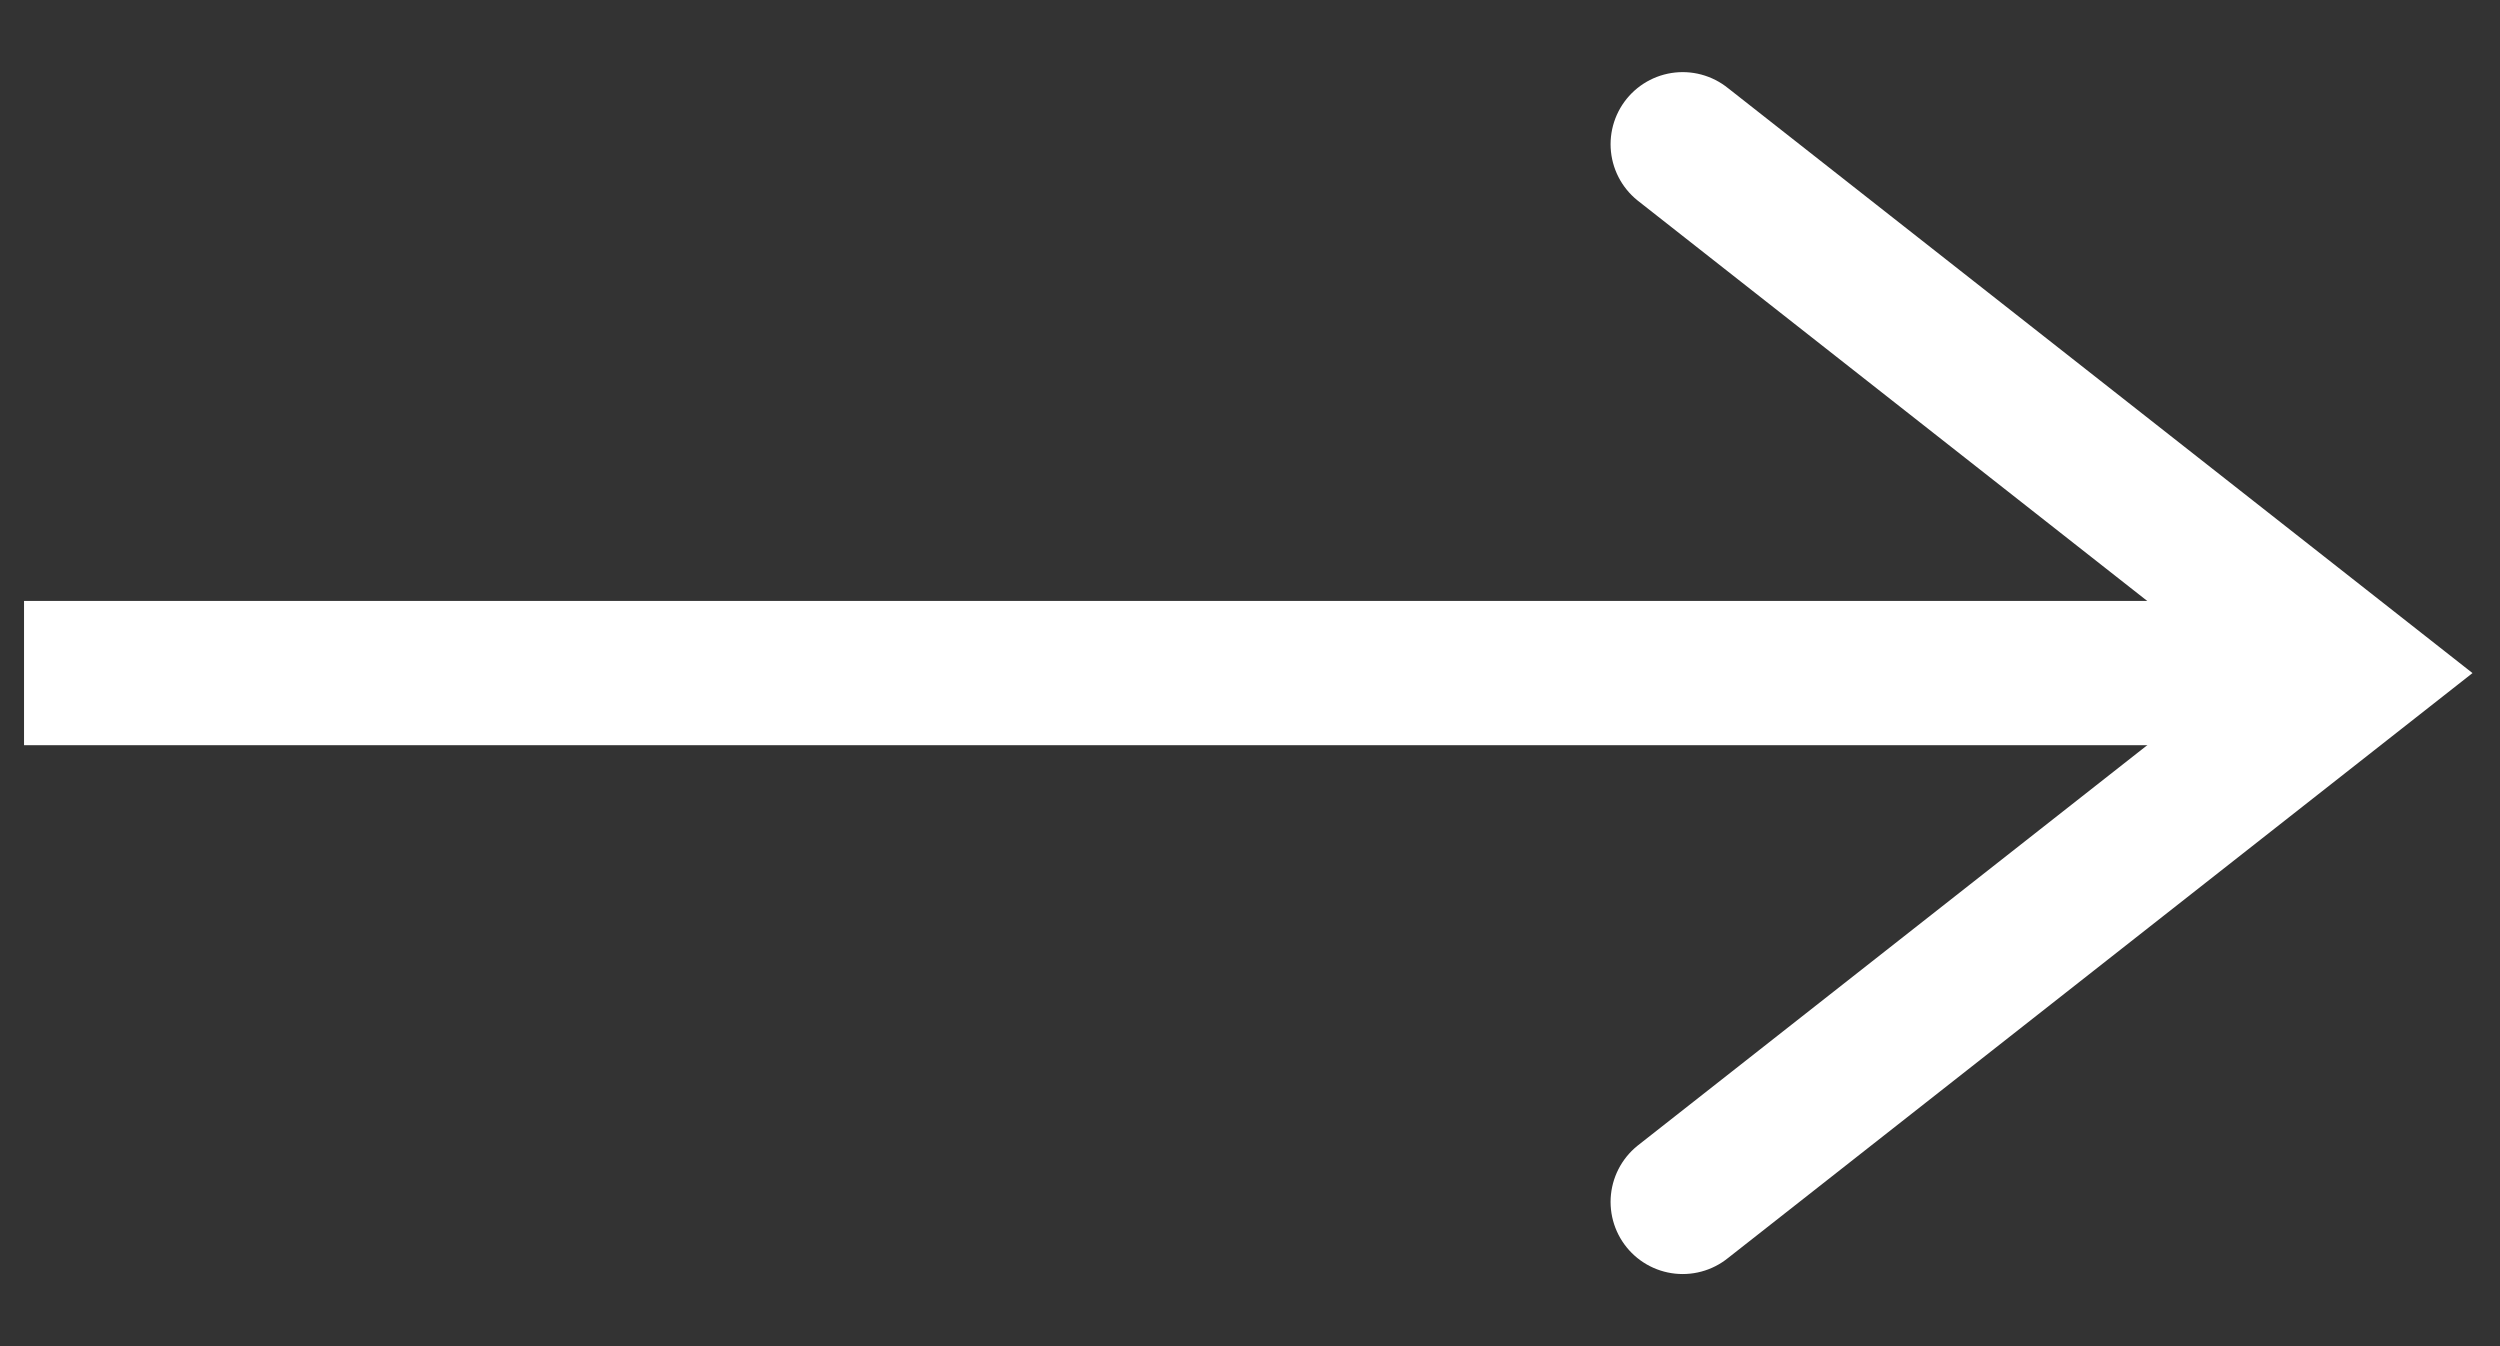 <?xml version="1.0" encoding="UTF-8"?>
<svg width="26px" height="14px" viewBox="0 0 26 14" version="1.1" xmlns="http://www.w3.org/2000/svg" xmlns:xlink="http://www.w3.org/1999/xlink">
    <rect x="0" y="0" width="26" height="14" fill="#333333" stroke="none"/>
    <title>Group 8</title>
    <g id="Page-1" stroke="none" stroke-width="1" fill="none" fill-rule="evenodd">
        <g id="Home-Copy-6" transform="translate(-333, -2096)" stroke="#FFFFFF" stroke-width="1.5">
            <g id="Group-6" transform="translate(200, 2078)">
                <g id="Group-8" transform="translate(145.5, 25) rotate(-90) translate(-145.5, -25) translate(140, 13)">
                    <line x1="5.5" y1="22.5" x2="5.5" y2="0.5" id="Line-2" stroke-linecap="square"></line>
                    <polyline id="Path-2-Copy-2" stroke-linecap="round" points="0 17 5.5 24 11 17"></polyline>
                </g>
            </g>
        </g>
    </g>
</svg>